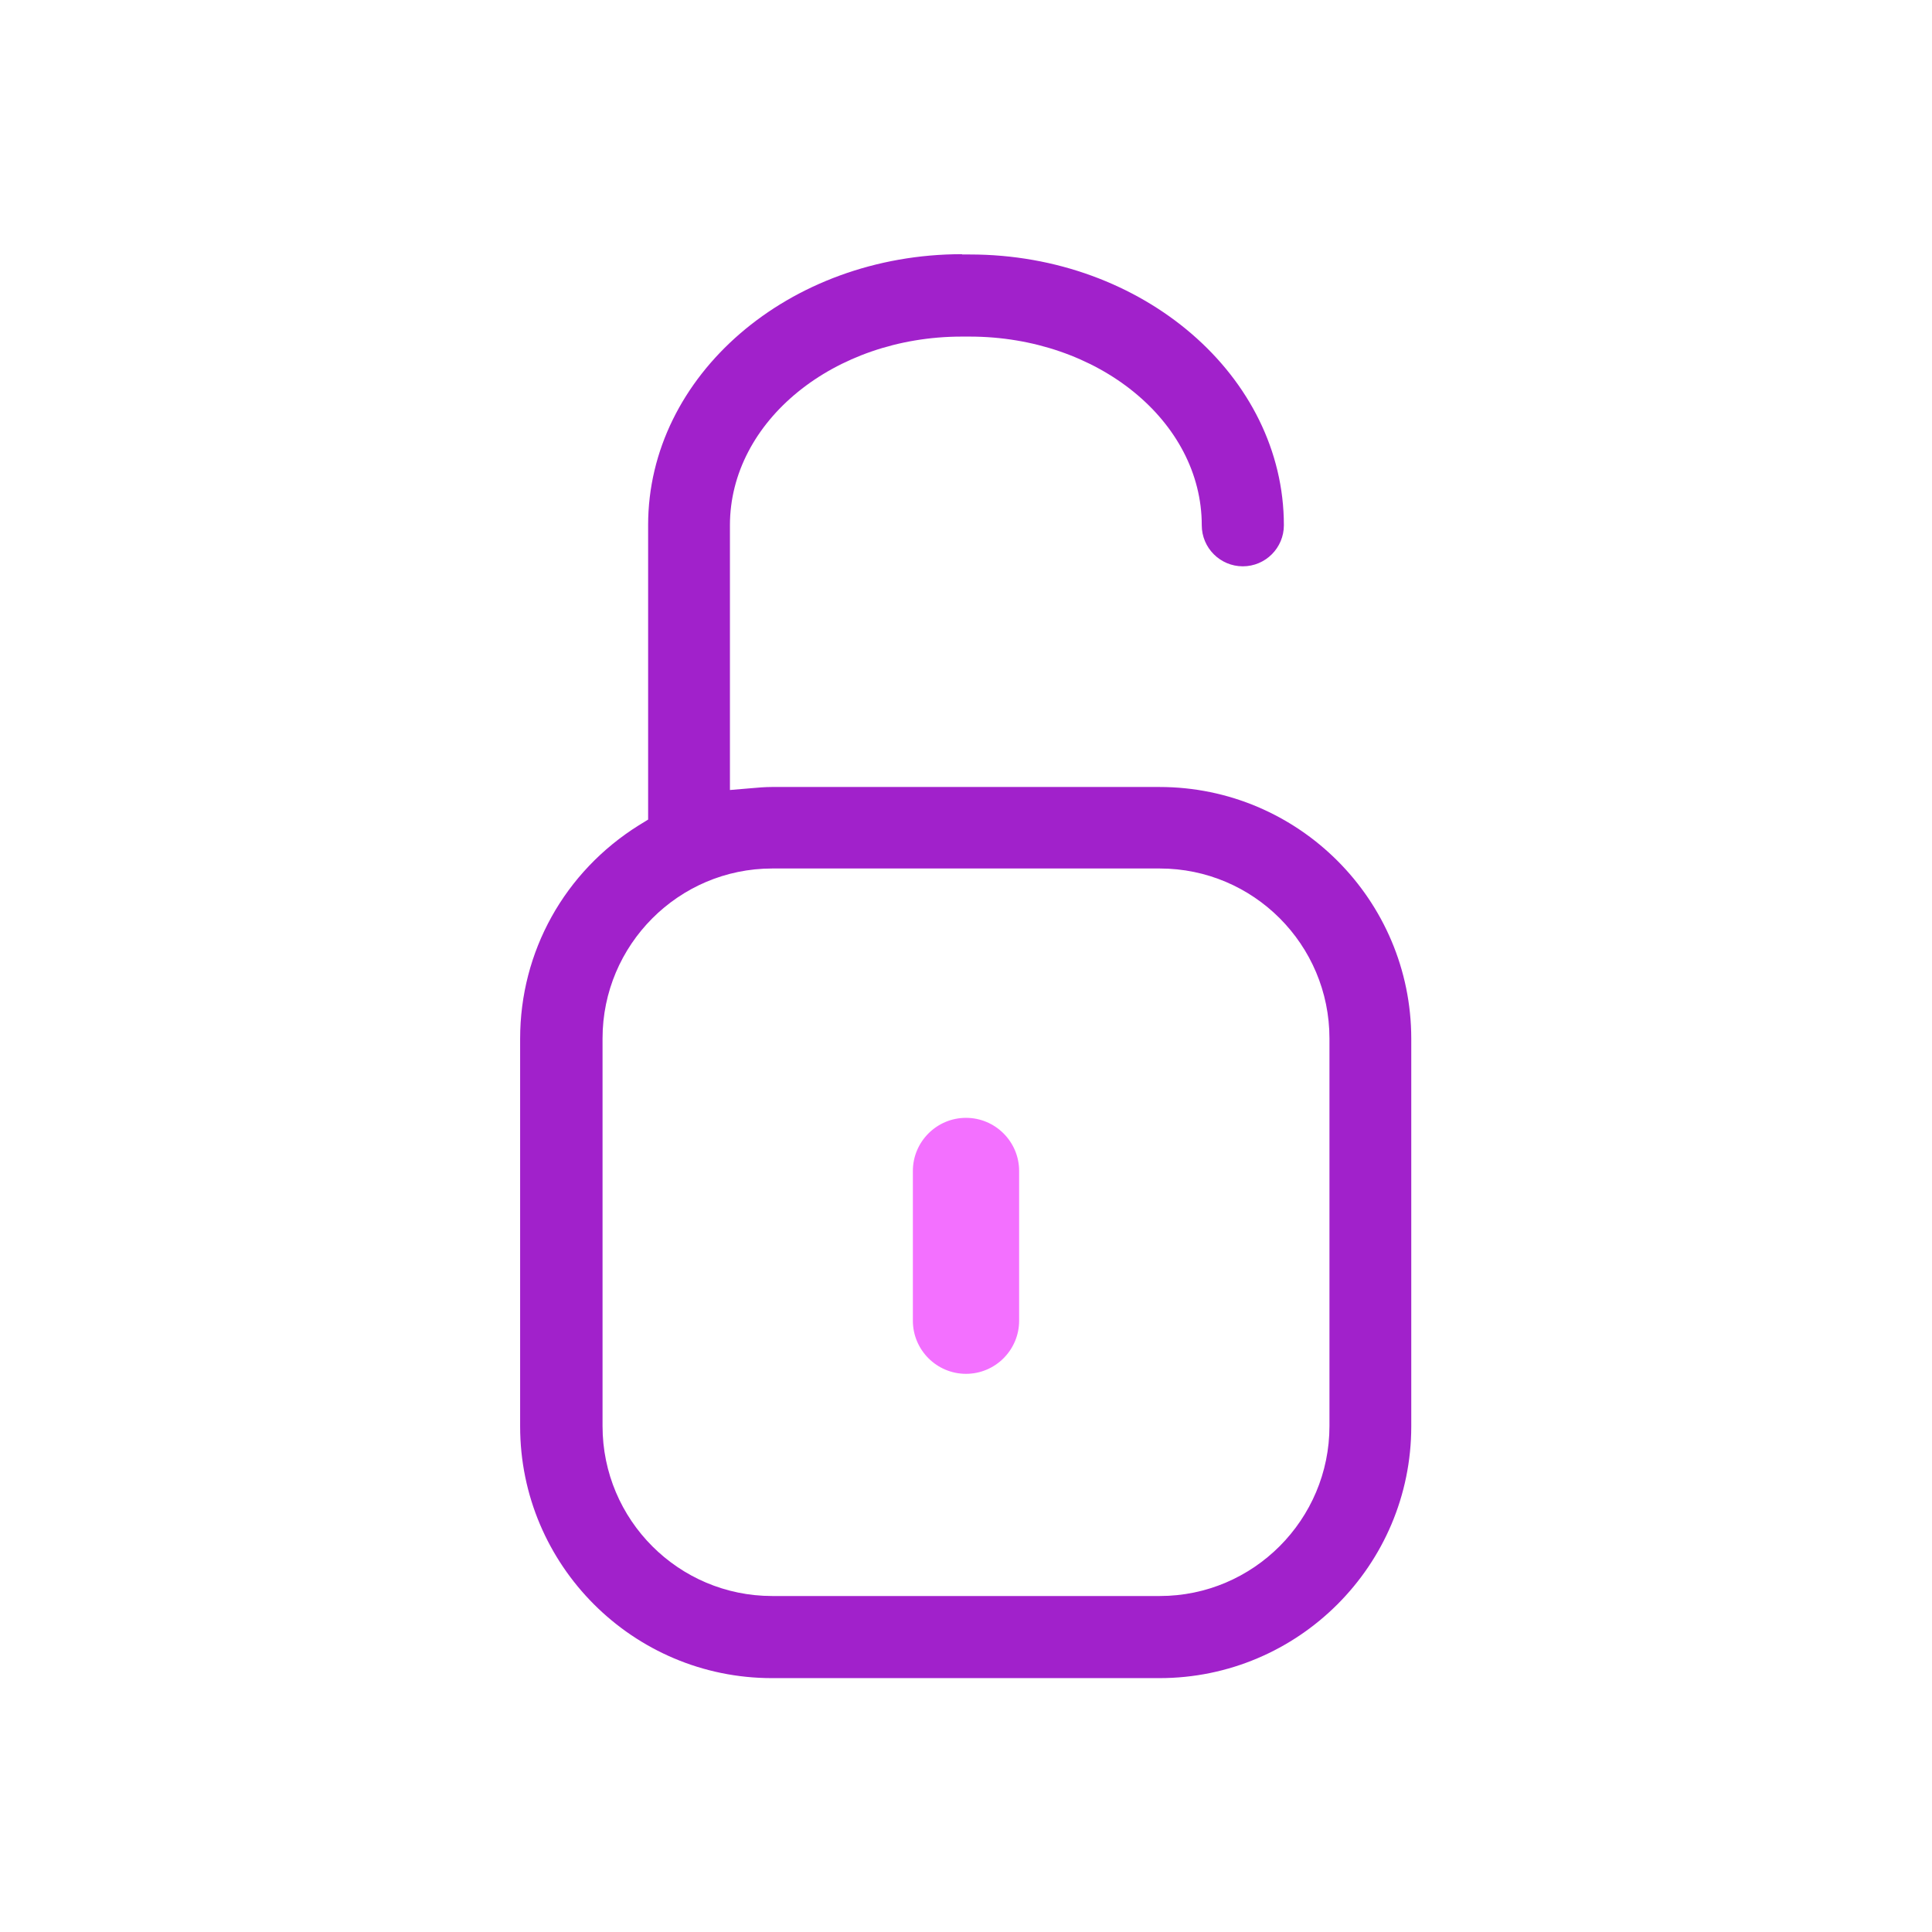 <?xml version="1.0" encoding="UTF-8"?>
<svg id="Layer_1" data-name="Layer 1" xmlns="http://www.w3.org/2000/svg" viewBox="0 0 64 64">
  <defs>
    <style>
      .cls-1 {
        fill: #a121cb;
      }

      .cls-1, .cls-2 {
        stroke-width: 0px;
      }

      .cls-2 {
        fill: #f370ff;
      }
    </style>
  </defs>
  <path class="cls-1" d="M31.87,8.42c-5.74,0-10.4,4.02-10.4,8.97v9.76l-.31.19c-2.46,1.54-3.93,4.18-3.93,7.07v12.84c0,4.6,3.74,8.34,8.34,8.34h12.84c4.6,0,8.34-3.74,8.34-8.34v-12.84c0-4.6-3.74-8.34-8.34-8.34h-12.84c-.23,0-.46.02-.68.04l-.71.06v-8.77c0-3.45,3.45-6.25,7.68-6.25h.26c4.24,0,7.69,2.8,7.69,6.25,0,.75.61,1.36,1.36,1.36s1.36-.61,1.36-1.36c0-4.94-4.67-8.97-10.4-8.97h-.26ZM38.42,52.87h-12.84c-3.1,0-5.62-2.52-5.62-5.63v-12.84c0-3.1,2.52-5.63,5.62-5.63h12.84c3.1,0,5.62,2.52,5.62,5.63v12.84c0,3.1-2.52,5.63-5.62,5.63Z"/>
  <path class="cls-2" d="M32,37.03c-.97,0-1.76.79-1.76,1.76v4.96c0,.97.79,1.76,1.76,1.76s1.76-.79,1.76-1.76v-4.96c0-.97-.79-1.76-1.76-1.76Z"/>
</svg>